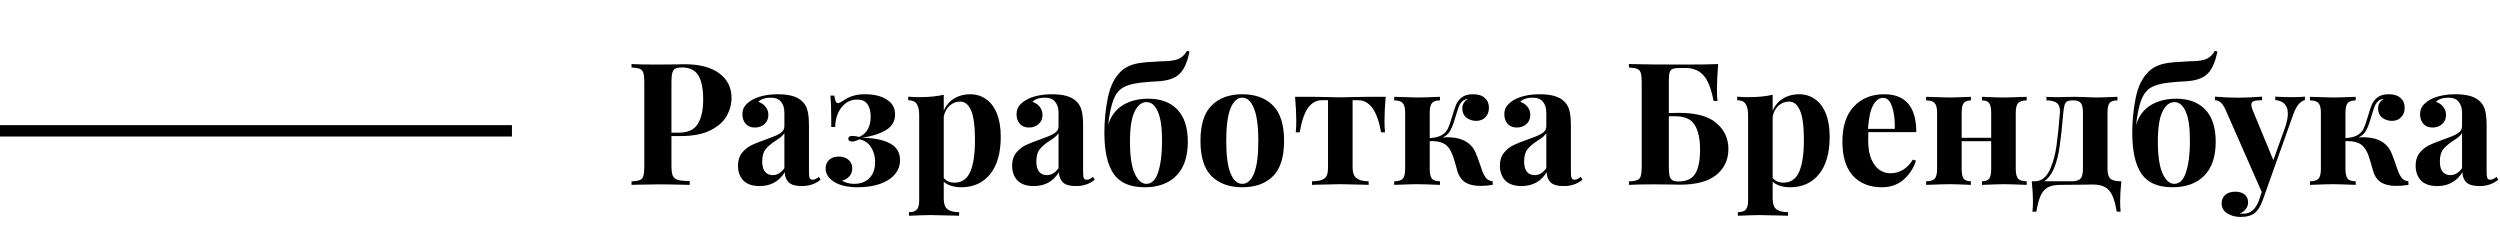<?xml version="1.0" encoding="UTF-8"?> <svg xmlns="http://www.w3.org/2000/svg" width="879" height="80" viewBox="0 0 879 80" fill="none"> <path d="M236.08 47.84V58.28C236.08 59.88 236.24 61.06 236.56 61.82C236.92 62.54 237.52 63.02 238.36 63.26C239.24 63.5 240.62 63.64 242.5 63.68V65C237.58 64.88 233.92 64.82 231.52 64.82C229.52 64.82 227 64.86 223.96 64.94L222.04 65V63.8C223.36 63.72 224.32 63.56 224.92 63.32C225.56 63.08 225.98 62.62 226.18 61.94C226.42 61.26 226.54 60.16 226.54 58.64V28.88C226.54 27.36 226.42 26.26 226.18 25.58C225.98 24.9 225.56 24.44 224.92 24.2C224.32 23.96 223.36 23.8 222.04 23.72V22.52C224.08 22.64 227.12 22.7 231.16 22.7L237.82 22.64C238.62 22.6 239.54 22.58 240.58 22.58C245.98 22.58 250.1 23.66 252.94 25.82C255.78 27.94 257.2 30.8 257.2 34.4C257.2 36.6 256.64 38.72 255.52 40.76C254.4 42.76 252.5 44.44 249.82 45.8C247.18 47.16 243.66 47.84 239.26 47.84H236.08ZM239.8 23.72C238.72 23.72 237.92 23.86 237.4 24.14C236.92 24.42 236.58 24.92 236.38 25.64C236.18 26.36 236.08 27.44 236.08 28.88V46.64H238.66C241.9 46.64 244.14 45.6 245.38 43.52C246.62 41.44 247.24 38.62 247.24 35.06C247.24 31.18 246.66 28.32 245.5 26.48C244.38 24.64 242.48 23.72 239.8 23.72ZM267.094 65.42C264.534 65.42 262.614 64.76 261.334 63.44C260.094 62.12 259.474 60.38 259.474 58.22C259.474 56.42 259.934 54.94 260.854 53.78C261.814 52.58 262.954 51.66 264.274 51.02C265.634 50.38 267.354 49.7 269.434 48.98C271.634 48.22 273.234 47.54 274.234 46.94C275.274 46.3 275.794 45.44 275.794 44.36V39.68C275.794 38 275.394 36.7 274.594 35.78C273.834 34.82 272.634 34.34 270.994 34.34C269.074 34.34 267.614 34.82 266.614 35.78C267.734 36.18 268.594 36.78 269.194 37.58C269.834 38.38 270.154 39.32 270.154 40.4C270.154 41.76 269.694 42.84 268.774 43.64C267.854 44.44 266.734 44.84 265.414 44.84C264.014 44.84 262.934 44.4 262.174 43.52C261.414 42.64 261.034 41.54 261.034 40.22C261.034 39.1 261.294 38.16 261.814 37.4C262.374 36.6 263.214 35.86 264.334 35.18C265.414 34.54 266.734 34.04 268.294 33.68C269.894 33.32 271.634 33.14 273.514 33.14C275.474 33.14 277.174 33.34 278.614 33.74C280.054 34.14 281.254 34.82 282.214 35.78C283.094 36.66 283.674 37.74 283.954 39.02C284.274 40.3 284.434 42.04 284.434 44.24V60.56C284.434 61.52 284.514 62.2 284.674 62.6C284.874 63 285.234 63.2 285.754 63.2C286.354 63.2 287.074 62.86 287.914 62.18L288.514 63.2C286.714 64.68 284.514 65.42 281.914 65.42C279.714 65.42 278.174 64.98 277.294 64.1C276.414 63.22 275.954 62.04 275.914 60.56C273.914 63.8 270.974 65.42 267.094 65.42ZM271.714 61.58C273.274 61.58 274.634 60.76 275.794 59.12V46.82C275.314 47.62 274.294 48.5 272.734 49.46C271.174 50.46 269.994 51.46 269.194 52.46C268.394 53.46 267.994 54.9 267.994 56.78C267.994 58.42 268.334 59.64 269.014 60.44C269.694 61.2 270.594 61.58 271.714 61.58ZM304.149 33.14C307.309 33.14 309.849 33.76 311.769 35C313.729 36.2 314.709 37.94 314.709 40.22C314.709 42.66 313.609 44.52 311.409 45.8C309.209 47.08 306.429 47.96 303.069 48.44C307.269 48.48 310.549 49.14 312.909 50.42C315.269 51.66 316.449 53.62 316.449 56.3C316.449 58.22 315.829 59.9 314.589 61.34C313.349 62.78 311.589 63.9 309.309 64.7C307.069 65.46 304.449 65.84 301.449 65.84C298.049 65.84 295.309 65.2 293.229 63.92C291.269 62.64 290.289 61.08 290.289 59.24C290.289 58 290.689 57 291.489 56.24C292.329 55.44 293.469 55.04 294.909 55.04C296.309 55.04 297.449 55.42 298.329 56.18C299.209 56.94 299.649 57.96 299.649 59.24C299.649 60.32 299.309 61.24 298.629 62C297.989 62.72 297.129 63.22 296.049 63.5C296.409 63.78 296.989 64.04 297.789 64.28C298.589 64.52 299.429 64.64 300.309 64.64C302.589 64.64 304.389 63.96 305.709 62.6C307.029 61.24 307.689 59.36 307.689 56.96C307.689 54.96 307.209 53.22 306.249 51.74C305.329 50.26 303.949 49.34 302.109 48.98C301.149 49.5 300.309 49.76 299.589 49.76C298.709 49.76 298.269 49.42 298.269 48.74C298.269 48.1 298.729 47.78 299.649 47.78C300.209 47.78 301.049 47.9 302.169 48.14C304.809 46.86 306.129 44.5 306.129 41.06C306.129 39.1 305.729 37.6 304.929 36.56C304.169 35.52 303.009 35 301.449 35C299.169 35 297.309 35.92 295.869 37.76C294.469 39.56 293.729 41.86 293.649 44.66H292.269V42.26C292.269 38.3 292.169 35.42 291.969 33.62H293.349C293.469 34.54 293.629 35.22 293.829 35.66C294.029 36.06 294.309 36.26 294.669 36.26C295.029 36.26 295.709 35.92 296.709 35.24C297.789 34.52 298.889 34 300.009 33.68C301.129 33.32 302.509 33.14 304.149 33.14ZM341.125 33.14C343.205 33.14 345.045 33.7 346.645 34.82C348.285 35.94 349.565 37.62 350.485 39.86C351.405 42.1 351.865 44.84 351.865 48.08C351.865 53.8 350.605 58.2 348.085 61.28C345.605 64.32 342.225 65.84 337.945 65.84C336.745 65.84 335.605 65.68 334.525 65.36C333.485 65.04 332.585 64.56 331.825 63.92V69.92C331.825 71.68 332.265 72.9 333.145 73.58C334.025 74.26 335.385 74.6 337.225 74.6V75.86L335.605 75.8C331.165 75.68 328.345 75.62 327.145 75.62C325.945 75.62 323.425 75.7 319.585 75.86V74.6C320.905 74.6 321.825 74.3 322.345 73.7C322.905 73.14 323.185 72.08 323.185 70.52V40.52C323.185 38.68 322.885 37.34 322.285 36.5C321.725 35.66 320.745 35.24 319.345 35.24V33.98C320.625 34.1 321.865 34.16 323.065 34.16C326.545 34.16 329.465 33.88 331.825 33.32V38.84C332.665 37 333.885 35.6 335.485 34.64C337.085 33.64 338.965 33.14 341.125 33.14ZM335.605 64.22C338.165 64.22 340.005 62.96 341.125 60.44C342.245 57.88 342.805 54.16 342.805 49.28C342.805 44.4 342.345 40.92 341.425 38.84C340.545 36.76 339.265 35.72 337.585 35.72C336.225 35.72 335.005 36.18 333.925 37.1C332.885 38.02 332.185 39.3 331.825 40.94V62.6C332.785 63.68 334.045 64.22 335.605 64.22ZM363.481 65.42C360.921 65.42 359.001 64.76 357.721 63.44C356.481 62.12 355.861 60.38 355.861 58.22C355.861 56.42 356.321 54.94 357.241 53.78C358.201 52.58 359.341 51.66 360.661 51.02C362.021 50.38 363.741 49.7 365.821 48.98C368.021 48.22 369.621 47.54 370.621 46.94C371.661 46.3 372.181 45.44 372.181 44.36V39.68C372.181 38 371.781 36.7 370.981 35.78C370.221 34.82 369.021 34.34 367.381 34.34C365.461 34.34 364.001 34.82 363.001 35.78C364.121 36.18 364.981 36.78 365.581 37.58C366.221 38.38 366.541 39.32 366.541 40.4C366.541 41.76 366.081 42.84 365.161 43.64C364.241 44.44 363.121 44.84 361.801 44.84C360.401 44.84 359.321 44.4 358.561 43.52C357.801 42.64 357.421 41.54 357.421 40.22C357.421 39.1 357.681 38.16 358.201 37.4C358.761 36.6 359.601 35.86 360.721 35.18C361.801 34.54 363.121 34.04 364.681 33.68C366.281 33.32 368.021 33.14 369.901 33.14C371.861 33.14 373.561 33.34 375.001 33.74C376.441 34.14 377.641 34.82 378.601 35.78C379.481 36.66 380.061 37.74 380.341 39.02C380.661 40.3 380.821 42.04 380.821 44.24V60.56C380.821 61.52 380.901 62.2 381.061 62.6C381.261 63 381.621 63.2 382.141 63.2C382.741 63.2 383.461 62.86 384.301 62.18L384.901 63.2C383.101 64.68 380.901 65.42 378.301 65.42C376.101 65.42 374.561 64.98 373.681 64.1C372.801 63.22 372.341 62.04 372.301 60.56C370.301 63.8 367.361 65.42 363.481 65.42ZM368.101 61.58C369.661 61.58 371.021 60.76 372.181 59.12V46.82C371.701 47.62 370.681 48.5 369.121 49.46C367.561 50.46 366.381 51.46 365.581 52.46C364.781 53.46 364.381 54.9 364.381 56.78C364.381 58.42 364.721 59.64 365.401 60.44C366.081 61.2 366.981 61.58 368.101 61.58ZM403.716 34.7C408.116 34.7 411.536 35.98 413.976 38.54C416.416 41.1 417.636 44.86 417.636 49.82C417.636 55.1 416.276 59.1 413.556 61.82C410.876 64.5 407.176 65.84 402.456 65.84C397.336 65.84 393.696 64.26 391.536 61.1C389.376 57.94 388.296 53.12 388.296 46.64C388.296 42.6 388.696 38.54 389.496 34.46C390.336 30.34 391.876 27.22 394.116 25.1C395.836 23.42 398.316 22.4 401.556 22.04C402.756 21.88 404.016 21.78 405.336 21.74C406.696 21.66 407.616 21.6 408.096 21.56C409.016 21.56 409.656 21.54 410.016 21.5C412.016 21.42 413.556 21.12 414.636 20.6C415.716 20.04 416.616 19.14 417.336 17.9L418.236 18.08C417.436 22.16 416.096 24.94 414.216 26.42C412.696 27.66 410.376 28.38 407.256 28.58C405.336 28.66 403.276 28.82 401.076 29.06C398.276 29.38 396.156 29.98 394.716 30.86C393.316 31.74 392.236 33.16 391.476 35.12C390.716 37.04 390.096 39.98 389.616 43.94C390.576 40.82 392.296 38.5 394.776 36.98C397.296 35.46 400.276 34.7 403.716 34.7ZM403.056 64.64C404.936 64.64 406.316 63.28 407.196 60.56C408.116 57.8 408.576 54.14 408.576 49.58C408.576 44.82 408.076 41.36 407.076 39.2C406.116 37 404.796 35.9 403.116 35.9C401.396 35.9 399.996 37.02 398.916 39.26C397.836 41.46 397.296 44.98 397.296 49.82C397.296 54.74 397.836 58.44 398.916 60.92C400.036 63.4 401.416 64.64 403.056 64.64ZM436.783 33.14C441.383 33.14 444.983 34.46 447.583 37.1C450.183 39.7 451.483 43.84 451.483 49.52C451.483 55.2 450.183 59.34 447.583 61.94C444.983 64.54 441.383 65.84 436.783 65.84C432.223 65.84 428.623 64.54 425.983 61.94C423.383 59.34 422.083 55.2 422.083 49.52C422.083 43.84 423.383 39.7 425.983 37.1C428.623 34.46 432.223 33.14 436.783 33.14ZM436.783 34.34C435.063 34.34 433.683 35.6 432.643 38.12C431.643 40.6 431.143 44.4 431.143 49.52C431.143 54.64 431.643 58.44 432.643 60.92C433.683 63.4 435.063 64.64 436.783 64.64C438.543 64.64 439.923 63.42 440.923 60.98C441.923 58.5 442.423 54.68 442.423 49.52C442.423 44.36 441.903 40.54 440.863 38.06C439.863 35.58 438.503 34.34 436.783 34.34ZM487.209 34.04C486.929 37.16 486.789 39.96 486.789 42.44C486.789 44.12 486.849 45.48 486.969 46.52H485.589C484.269 39 481.589 35.24 477.549 35.24H475.569V58.82C475.569 60.66 476.029 61.94 476.949 62.66C477.909 63.38 479.329 63.74 481.209 63.74V65L479.529 64.94C475.209 64.82 472.469 64.76 471.309 64.76C470.149 64.76 467.349 64.82 462.909 64.94L461.289 65V63.74C463.249 63.74 464.669 63.44 465.549 62.84C466.469 62.24 466.929 61.02 466.929 59.18V35.24H464.709C462.869 35.24 461.289 36.1 459.969 37.82C458.689 39.54 457.689 42.44 456.969 46.52H455.589C455.709 45.56 455.769 44.2 455.769 42.44C455.769 40.04 455.629 37.24 455.349 34.04H461.709L465.369 34.1C467.769 34.18 469.709 34.22 471.189 34.22C472.669 34.22 474.649 34.18 477.129 34.1L480.849 34.04H487.209ZM521.29 60.44C521.77 61.56 522.25 62.36 522.73 62.84C523.21 63.32 523.91 63.62 524.83 63.74V65C523.35 65.24 521.93 65.36 520.57 65.36C518.21 65.36 516.35 64.9 514.99 63.98C513.67 63.06 512.75 61.56 512.23 59.48C511.79 57.84 511.35 56.36 510.91 55.04C510.47 53.72 509.89 52.62 509.17 51.74C508.53 50.94 507.67 50.38 506.59 50.06C505.55 49.7 504.25 49.56 502.69 49.64V59.42C502.69 61.06 502.95 62.2 503.47 62.84C503.99 63.44 504.93 63.74 506.29 63.74V65C502.13 64.84 499.45 64.76 498.25 64.76C497.05 64.76 494.37 64.84 490.21 65V63.74C491.65 63.74 492.65 63.44 493.21 62.84C493.77 62.2 494.05 61.06 494.05 59.42V39.62C494.05 37.98 493.77 36.86 493.21 36.26C492.65 35.62 491.65 35.3 490.21 35.3V34.04C494.53 34.2 497.29 34.28 498.49 34.28C499.85 34.28 502.45 34.2 506.29 34.04V35.3C504.93 35.3 503.99 35.62 503.47 36.26C502.95 36.86 502.69 37.98 502.69 39.62V48.56C504.45 48.44 505.81 48.12 506.77 47.6C507.77 47.04 508.51 46.3 508.99 45.38C509.47 44.42 509.97 43.04 510.49 41.24C511.05 39.28 511.55 37.78 511.99 36.74C512.47 35.66 513.17 34.8 514.09 34.16C515.01 33.48 516.27 33.14 517.87 33.14C519.75 33.14 521.15 33.58 522.07 34.46C523.03 35.3 523.51 36.44 523.51 37.88C523.51 39.28 523.09 40.4 522.25 41.24C521.45 42.08 520.37 42.5 519.01 42.5C517.73 42.5 516.59 42.12 515.59 41.36C514.63 40.6 514.15 39.5 514.15 38.06C514.15 37.42 514.31 36.82 514.63 36.26C514.95 35.66 515.47 35.16 516.19 34.76C515.31 34.84 514.63 35.12 514.15 35.6C513.67 36.04 513.27 36.64 512.95 37.4C512.67 38.12 512.29 39.28 511.81 40.88L511.39 42.26C510.87 43.94 510.33 45.24 509.77 46.16C509.25 47.08 508.41 47.8 507.25 48.32C507.61 48.28 508.15 48.26 508.87 48.26C512.95 48.26 515.91 49.44 517.75 51.8C518.19 52.4 518.57 53.08 518.89 53.84C519.21 54.56 519.61 55.62 520.09 57.02C520.65 58.7 521.05 59.84 521.29 60.44ZM534.985 65.42C532.425 65.42 530.505 64.76 529.225 63.44C527.985 62.12 527.365 60.38 527.365 58.22C527.365 56.42 527.825 54.94 528.745 53.78C529.705 52.58 530.845 51.66 532.165 51.02C533.525 50.38 535.245 49.7 537.325 48.98C539.525 48.22 541.125 47.54 542.125 46.94C543.165 46.3 543.685 45.44 543.685 44.36V39.68C543.685 38 543.285 36.7 542.485 35.78C541.725 34.82 540.525 34.34 538.885 34.34C536.965 34.34 535.505 34.82 534.505 35.78C535.625 36.18 536.485 36.78 537.085 37.58C537.725 38.38 538.045 39.32 538.045 40.4C538.045 41.76 537.585 42.84 536.665 43.64C535.745 44.44 534.625 44.84 533.305 44.84C531.905 44.84 530.825 44.4 530.065 43.52C529.305 42.64 528.925 41.54 528.925 40.22C528.925 39.1 529.185 38.16 529.705 37.4C530.265 36.6 531.105 35.86 532.225 35.18C533.305 34.54 534.625 34.04 536.185 33.68C537.785 33.32 539.525 33.14 541.405 33.14C543.365 33.14 545.065 33.34 546.505 33.74C547.945 34.14 549.145 34.82 550.105 35.78C550.985 36.66 551.565 37.74 551.845 39.02C552.165 40.3 552.325 42.04 552.325 44.24V60.56C552.325 61.52 552.405 62.2 552.565 62.6C552.765 63 553.125 63.2 553.645 63.2C554.245 63.2 554.965 62.86 555.805 62.18L556.405 63.2C554.605 64.68 552.405 65.42 549.805 65.42C547.605 65.42 546.065 64.98 545.185 64.1C544.305 63.22 543.845 62.04 543.805 60.56C541.805 63.8 538.865 65.42 534.985 65.42ZM539.605 61.58C541.165 61.58 542.525 60.76 543.685 59.12V46.82C543.205 47.62 542.185 48.5 540.625 49.46C539.065 50.46 537.885 51.46 537.085 52.46C536.285 53.46 535.885 54.9 535.885 56.78C535.885 58.42 536.225 59.64 536.905 60.44C537.585 61.2 538.485 61.58 539.605 61.58ZM590.304 39.68C596.344 39.68 600.744 40.88 603.504 43.28C606.304 45.68 607.704 48.72 607.704 52.4C607.704 56.12 606.304 59.14 603.504 61.46C600.704 63.78 596.404 64.94 590.604 64.94C589.484 64.94 588.544 64.92 587.784 64.88L581.484 64.82C577.684 64.82 574.764 64.88 572.724 65V63.8C574.044 63.72 575.004 63.56 575.604 63.32C576.244 63.08 576.664 62.62 576.864 61.94C577.104 61.26 577.224 60.16 577.224 58.64V28.88C577.224 27.36 577.104 26.26 576.864 25.58C576.664 24.9 576.244 24.44 575.604 24.2C575.004 23.96 574.044 23.8 572.724 23.72V22.52C577.044 22.64 583.564 22.7 592.284 22.7C597.804 22.7 601.744 22.64 604.104 22.52C603.824 25.84 603.684 28.8 603.684 31.4C603.684 33.16 603.744 34.52 603.864 35.48H602.484C601.684 31.2 600.504 28.2 598.944 26.48C597.384 24.76 595.284 23.9 592.644 23.9H590.904C589.664 23.9 588.764 24 588.204 24.2C587.644 24.4 587.264 24.8 587.064 25.4C586.864 25.96 586.764 26.88 586.764 28.16V39.74C587.644 39.7 588.824 39.68 590.304 39.68ZM590.184 63.8C592.984 63.8 594.944 62.88 596.064 61.04C597.184 59.16 597.744 56.36 597.744 52.64C597.744 48.8 597.104 45.88 595.824 43.88C594.584 41.88 592.344 40.88 589.104 40.88H586.764V58.64C586.764 60.08 586.844 61.16 587.004 61.88C587.204 62.56 587.544 63.06 588.024 63.38C588.504 63.66 589.224 63.8 590.184 63.8ZM632.57 33.14C634.65 33.14 636.49 33.7 638.09 34.82C639.73 35.94 641.01 37.62 641.93 39.86C642.85 42.1 643.31 44.84 643.31 48.08C643.31 53.8 642.05 58.2 639.53 61.28C637.05 64.32 633.67 65.84 629.39 65.84C628.19 65.84 627.05 65.68 625.97 65.36C624.93 65.04 624.03 64.56 623.27 63.92V69.92C623.27 71.68 623.71 72.9 624.59 73.58C625.47 74.26 626.83 74.6 628.67 74.6V75.86L627.05 75.8C622.61 75.68 619.79 75.62 618.59 75.62C617.39 75.62 614.87 75.7 611.03 75.86V74.6C612.35 74.6 613.27 74.3 613.79 73.7C614.35 73.14 614.63 72.08 614.63 70.52V40.52C614.63 38.68 614.33 37.34 613.73 36.5C613.17 35.66 612.19 35.24 610.79 35.24V33.98C612.07 34.1 613.31 34.16 614.51 34.16C617.99 34.16 620.91 33.88 623.27 33.32V38.84C624.11 37 625.33 35.6 626.93 34.64C628.53 33.64 630.41 33.14 632.57 33.14ZM627.05 64.22C629.61 64.22 631.45 62.96 632.57 60.44C633.69 57.88 634.25 54.16 634.25 49.28C634.25 44.4 633.79 40.92 632.87 38.84C631.99 36.76 630.71 35.72 629.03 35.72C627.67 35.72 626.45 36.18 625.37 37.1C624.33 38.02 623.63 39.3 623.27 40.94V62.6C624.23 63.68 625.49 64.22 627.05 64.22ZM664.646 60.92C667.926 60.92 670.566 59.32 672.566 56.12L673.646 56.48C672.846 59.08 671.406 61.3 669.326 63.14C667.286 64.94 664.726 65.84 661.646 65.84C657.406 65.84 654.026 64.5 651.506 61.82C649.026 59.1 647.786 55.1 647.786 49.82C647.786 44.42 649.126 40.3 651.806 37.46C654.486 34.58 658.046 33.14 662.486 33.14C670.006 33.14 673.766 37.58 673.766 46.46H656.906C656.866 47.06 656.846 48 656.846 49.28C656.846 51.92 657.206 54.12 657.926 55.88C658.686 57.64 659.646 58.92 660.806 59.72C662.006 60.52 663.286 60.92 664.646 60.92ZM662.126 34.4C660.686 34.4 659.486 35.3 658.526 37.1C657.606 38.86 657.026 41.6 656.786 45.32H666.206C666.286 42.16 665.966 39.56 665.246 37.52C664.566 35.44 663.526 34.4 662.126 34.4ZM712.581 35.3C711.181 35.3 710.181 35.62 709.581 36.26C709.021 36.86 708.741 37.98 708.741 39.62V59.42C708.741 61.06 709.021 62.2 709.581 62.84C710.181 63.44 711.181 63.74 712.581 63.74V65C708.581 64.84 705.941 64.76 704.661 64.76C703.461 64.76 700.861 64.84 696.861 65V63.74C698.061 63.74 698.901 63.44 699.381 62.84C699.861 62.2 700.101 61.06 700.101 59.42V49.64H689.721V59.42C689.721 61.06 689.961 62.2 690.441 62.84C690.921 63.44 691.761 63.74 692.961 63.74V65C689.281 64.84 686.801 64.76 685.521 64.76C684.321 64.76 681.561 64.84 677.241 65V63.74C678.681 63.74 679.681 63.44 680.241 62.84C680.801 62.2 681.081 61.06 681.081 59.42V39.62C681.081 37.98 680.801 36.86 680.241 36.26C679.681 35.62 678.681 35.3 677.241 35.3V34.04C681.401 34.2 684.041 34.28 685.161 34.28C686.521 34.28 689.121 34.2 692.961 34.04V35.3C691.761 35.3 690.921 35.62 690.441 36.26C689.961 36.86 689.721 37.98 689.721 39.62V48.44H700.101V39.62C700.101 37.98 699.861 36.86 699.381 36.26C698.901 35.62 698.061 35.3 696.861 35.3V34.04C700.701 34.2 703.181 34.28 704.301 34.28C705.661 34.28 708.421 34.2 712.581 34.04V35.3ZM745.864 63.74C745.584 66.38 745.444 68.7 745.444 70.7C745.444 72.3 745.504 73.54 745.624 74.42H744.244C743.844 72.02 743.324 70.12 742.684 68.72C742.084 67.36 741.224 66.38 740.104 65.78C739.024 65.18 737.604 64.88 735.844 64.88C733.844 64.88 732.324 64.9 731.284 64.94L724.384 65C722.584 65 721.144 65.28 720.064 65.84C718.984 66.44 718.124 67.42 717.484 68.78C716.884 70.14 716.384 72.02 715.984 74.42H714.604C714.724 73.54 714.784 72.3 714.784 70.7C714.784 68.7 714.644 66.38 714.364 63.74H715.504C716.744 63.74 717.824 63.32 718.744 62.48C719.664 61.64 720.384 60.58 720.904 59.3C721.904 56.98 722.624 54.3 723.064 51.26C723.504 48.18 723.904 44.3 724.264 39.62C724.384 38.02 724.044 36.9 723.244 36.26C722.484 35.62 721.244 35.3 719.524 35.3V34.04C720.404 34.12 721.744 34.16 723.544 34.16C724.504 34.16 725.244 34.14 725.764 34.1L729.484 34.04C730.644 34.04 732.064 34.08 733.744 34.16C735.184 34.24 736.284 34.28 737.044 34.28C738.164 34.28 740.644 34.2 744.484 34.04V35.3C743.164 35.3 742.244 35.6 741.724 36.2C741.244 36.8 741.004 37.92 741.004 39.56V59.42C741.004 61.1 741.344 62.24 742.024 62.84C742.704 63.44 743.984 63.74 745.864 63.74ZM732.364 39.62C732.364 37.98 732.124 36.86 731.644 36.26C731.164 35.62 730.324 35.3 729.124 35.3H728.584C727.384 35.3 726.604 35.58 726.244 36.14C725.884 36.7 725.624 37.86 725.464 39.62C725.024 44.7 724.584 48.72 724.144 51.68C723.744 54.6 723.044 57.22 722.044 59.54C721.164 61.46 720.064 62.86 718.744 63.74H728.404C729.884 63.74 730.904 63.44 731.464 62.84C732.064 62.2 732.364 61.06 732.364 59.42V39.62ZM765.122 34.7C769.522 34.7 772.942 35.98 775.382 38.54C777.822 41.1 779.042 44.86 779.042 49.82C779.042 55.1 777.682 59.1 774.962 61.82C772.282 64.5 768.582 65.84 763.862 65.84C758.742 65.84 755.102 64.26 752.942 61.1C750.782 57.94 749.702 53.12 749.702 46.64C749.702 42.6 750.102 38.54 750.902 34.46C751.742 30.34 753.282 27.22 755.522 25.1C757.242 23.42 759.722 22.4 762.962 22.04C764.162 21.88 765.422 21.78 766.742 21.74C768.102 21.66 769.022 21.6 769.502 21.56C770.422 21.56 771.062 21.54 771.422 21.5C773.422 21.42 774.962 21.12 776.042 20.6C777.122 20.04 778.022 19.14 778.742 17.9L779.642 18.08C778.842 22.16 777.502 24.94 775.622 26.42C774.102 27.66 771.782 28.38 768.662 28.58C766.742 28.66 764.682 28.82 762.482 29.06C759.682 29.38 757.562 29.98 756.122 30.86C754.722 31.74 753.642 33.16 752.882 35.12C752.122 37.04 751.502 39.98 751.022 43.94C751.982 40.82 753.702 38.5 756.182 36.98C758.702 35.46 761.682 34.7 765.122 34.7ZM764.462 64.64C766.342 64.64 767.722 63.28 768.602 60.56C769.522 57.8 769.982 54.14 769.982 49.58C769.982 44.82 769.482 41.36 768.482 39.2C767.522 37 766.202 35.9 764.522 35.9C762.802 35.9 761.402 37.02 760.322 39.26C759.242 41.46 758.702 44.98 758.702 49.82C758.702 54.74 759.242 58.44 760.322 60.92C761.442 63.4 762.822 64.64 764.462 64.64ZM805.789 34.16C807.789 34.16 809.329 34.1 810.409 33.98V35.18C809.569 35.42 808.809 35.94 808.129 36.74C807.489 37.5 806.869 38.7 806.269 40.34L795.529 70.52C794.729 72.6 793.849 74.02 792.889 74.78C791.729 75.78 789.989 76.28 787.669 76.28C785.989 76.28 784.469 75.86 783.109 75.02C781.789 74.22 781.129 73.04 781.129 71.48C781.129 70.24 781.569 69.24 782.449 68.48C783.329 67.76 784.489 67.4 785.929 67.4C787.289 67.4 788.369 67.72 789.169 68.36C790.009 69.04 790.429 69.98 790.429 71.18C790.429 72.02 790.169 72.78 789.649 73.46C789.129 74.18 788.389 74.72 787.429 75.08C787.709 75.12 788.169 75.14 788.809 75.14C791.289 75.14 793.109 73.56 794.269 70.4L795.229 67.52L782.509 38.6C781.869 37.24 781.249 36.34 780.649 35.9C780.049 35.46 779.429 35.24 778.789 35.24V33.98C781.429 34.22 784.169 34.34 787.009 34.34C789.369 34.34 792.149 34.22 795.349 33.98V35.24C794.069 35.24 793.109 35.34 792.469 35.54C791.869 35.7 791.569 36.16 791.569 36.92C791.569 37.36 791.709 37.92 791.989 38.6L799.309 56.3L803.449 44.78C804.089 42.9 804.409 41.3 804.409 39.98C804.409 37.06 802.929 35.46 799.969 35.18V33.98C801.849 34.1 803.789 34.16 805.789 34.16ZM843.262 60.44C843.742 61.56 844.222 62.36 844.702 62.84C845.182 63.32 845.882 63.62 846.802 63.74V65C845.322 65.24 843.902 65.36 842.542 65.36C840.182 65.36 838.322 64.9 836.962 63.98C835.642 63.06 834.722 61.56 834.202 59.48C833.762 57.84 833.322 56.36 832.882 55.04C832.442 53.72 831.862 52.62 831.142 51.74C830.502 50.94 829.642 50.38 828.562 50.06C827.522 49.7 826.222 49.56 824.662 49.64V59.42C824.662 61.06 824.922 62.2 825.442 62.84C825.962 63.44 826.902 63.74 828.262 63.74V65C824.102 64.84 821.422 64.76 820.222 64.76C819.022 64.76 816.342 64.84 812.182 65V63.74C813.622 63.74 814.622 63.44 815.182 62.84C815.742 62.2 816.022 61.06 816.022 59.42V39.62C816.022 37.98 815.742 36.86 815.182 36.26C814.622 35.62 813.622 35.3 812.182 35.3V34.04C816.502 34.2 819.262 34.28 820.462 34.28C821.822 34.28 824.422 34.2 828.262 34.04V35.3C826.902 35.3 825.962 35.62 825.442 36.26C824.922 36.86 824.662 37.98 824.662 39.62V48.56C826.422 48.44 827.782 48.12 828.742 47.6C829.742 47.04 830.482 46.3 830.962 45.38C831.442 44.42 831.942 43.04 832.462 41.24C833.022 39.28 833.522 37.78 833.962 36.74C834.442 35.66 835.142 34.8 836.062 34.16C836.982 33.48 838.242 33.14 839.842 33.14C841.722 33.14 843.122 33.58 844.042 34.46C845.002 35.3 845.482 36.44 845.482 37.88C845.482 39.28 845.062 40.4 844.222 41.24C843.422 42.08 842.342 42.5 840.982 42.5C839.702 42.5 838.562 42.12 837.562 41.36C836.602 40.6 836.122 39.5 836.122 38.06C836.122 37.42 836.282 36.82 836.602 36.26C836.922 35.66 837.442 35.16 838.162 34.76C837.282 34.84 836.602 35.12 836.122 35.6C835.642 36.04 835.242 36.64 834.922 37.4C834.642 38.12 834.262 39.28 833.782 40.88L833.362 42.26C832.842 43.94 832.302 45.24 831.742 46.16C831.222 47.08 830.382 47.8 829.222 48.32C829.582 48.28 830.122 48.26 830.842 48.26C834.922 48.26 837.882 49.44 839.722 51.8C840.162 52.4 840.542 53.08 840.862 53.84C841.182 54.56 841.582 55.62 842.062 57.02C842.622 58.7 843.022 59.84 843.262 60.44ZM856.958 65.42C854.398 65.42 852.478 64.76 851.198 63.44C849.958 62.12 849.338 60.38 849.338 58.22C849.338 56.42 849.798 54.94 850.718 53.78C851.678 52.58 852.818 51.66 854.138 51.02C855.498 50.38 857.218 49.7 859.298 48.98C861.498 48.22 863.098 47.54 864.098 46.94C865.138 46.3 865.658 45.44 865.658 44.36V39.68C865.658 38 865.258 36.7 864.458 35.78C863.698 34.82 862.498 34.34 860.858 34.34C858.938 34.34 857.478 34.82 856.478 35.78C857.598 36.18 858.458 36.78 859.058 37.58C859.698 38.38 860.018 39.32 860.018 40.4C860.018 41.76 859.558 42.84 858.638 43.64C857.718 44.44 856.598 44.84 855.278 44.84C853.878 44.84 852.798 44.4 852.038 43.52C851.278 42.64 850.898 41.54 850.898 40.22C850.898 39.1 851.158 38.16 851.678 37.4C852.238 36.6 853.078 35.86 854.198 35.18C855.278 34.54 856.598 34.04 858.158 33.68C859.758 33.32 861.498 33.14 863.378 33.14C865.338 33.14 867.038 33.34 868.478 33.74C869.918 34.14 871.118 34.82 872.078 35.78C872.958 36.66 873.538 37.74 873.818 39.02C874.138 40.3 874.298 42.04 874.298 44.24V60.56C874.298 61.52 874.378 62.2 874.538 62.6C874.738 63 875.098 63.2 875.618 63.2C876.218 63.2 876.938 62.86 877.778 62.18L878.378 63.2C876.578 64.68 874.378 65.42 871.778 65.42C869.578 65.42 868.038 64.98 867.158 64.1C866.278 63.22 865.818 62.04 865.778 60.56C863.778 63.8 860.838 65.42 856.958 65.42ZM861.578 61.58C863.138 61.58 864.498 60.76 865.658 59.12V46.82C865.178 47.62 864.158 48.5 862.598 49.46C861.038 50.46 859.858 51.46 859.058 52.46C858.258 53.46 857.858 54.9 857.858 56.78C857.858 58.42 858.198 59.64 858.878 60.44C859.558 61.2 860.458 61.58 861.578 61.58Z" fill="black"></path> <rect y="44" width="180" height="4" fill="black"></rect> </svg> 